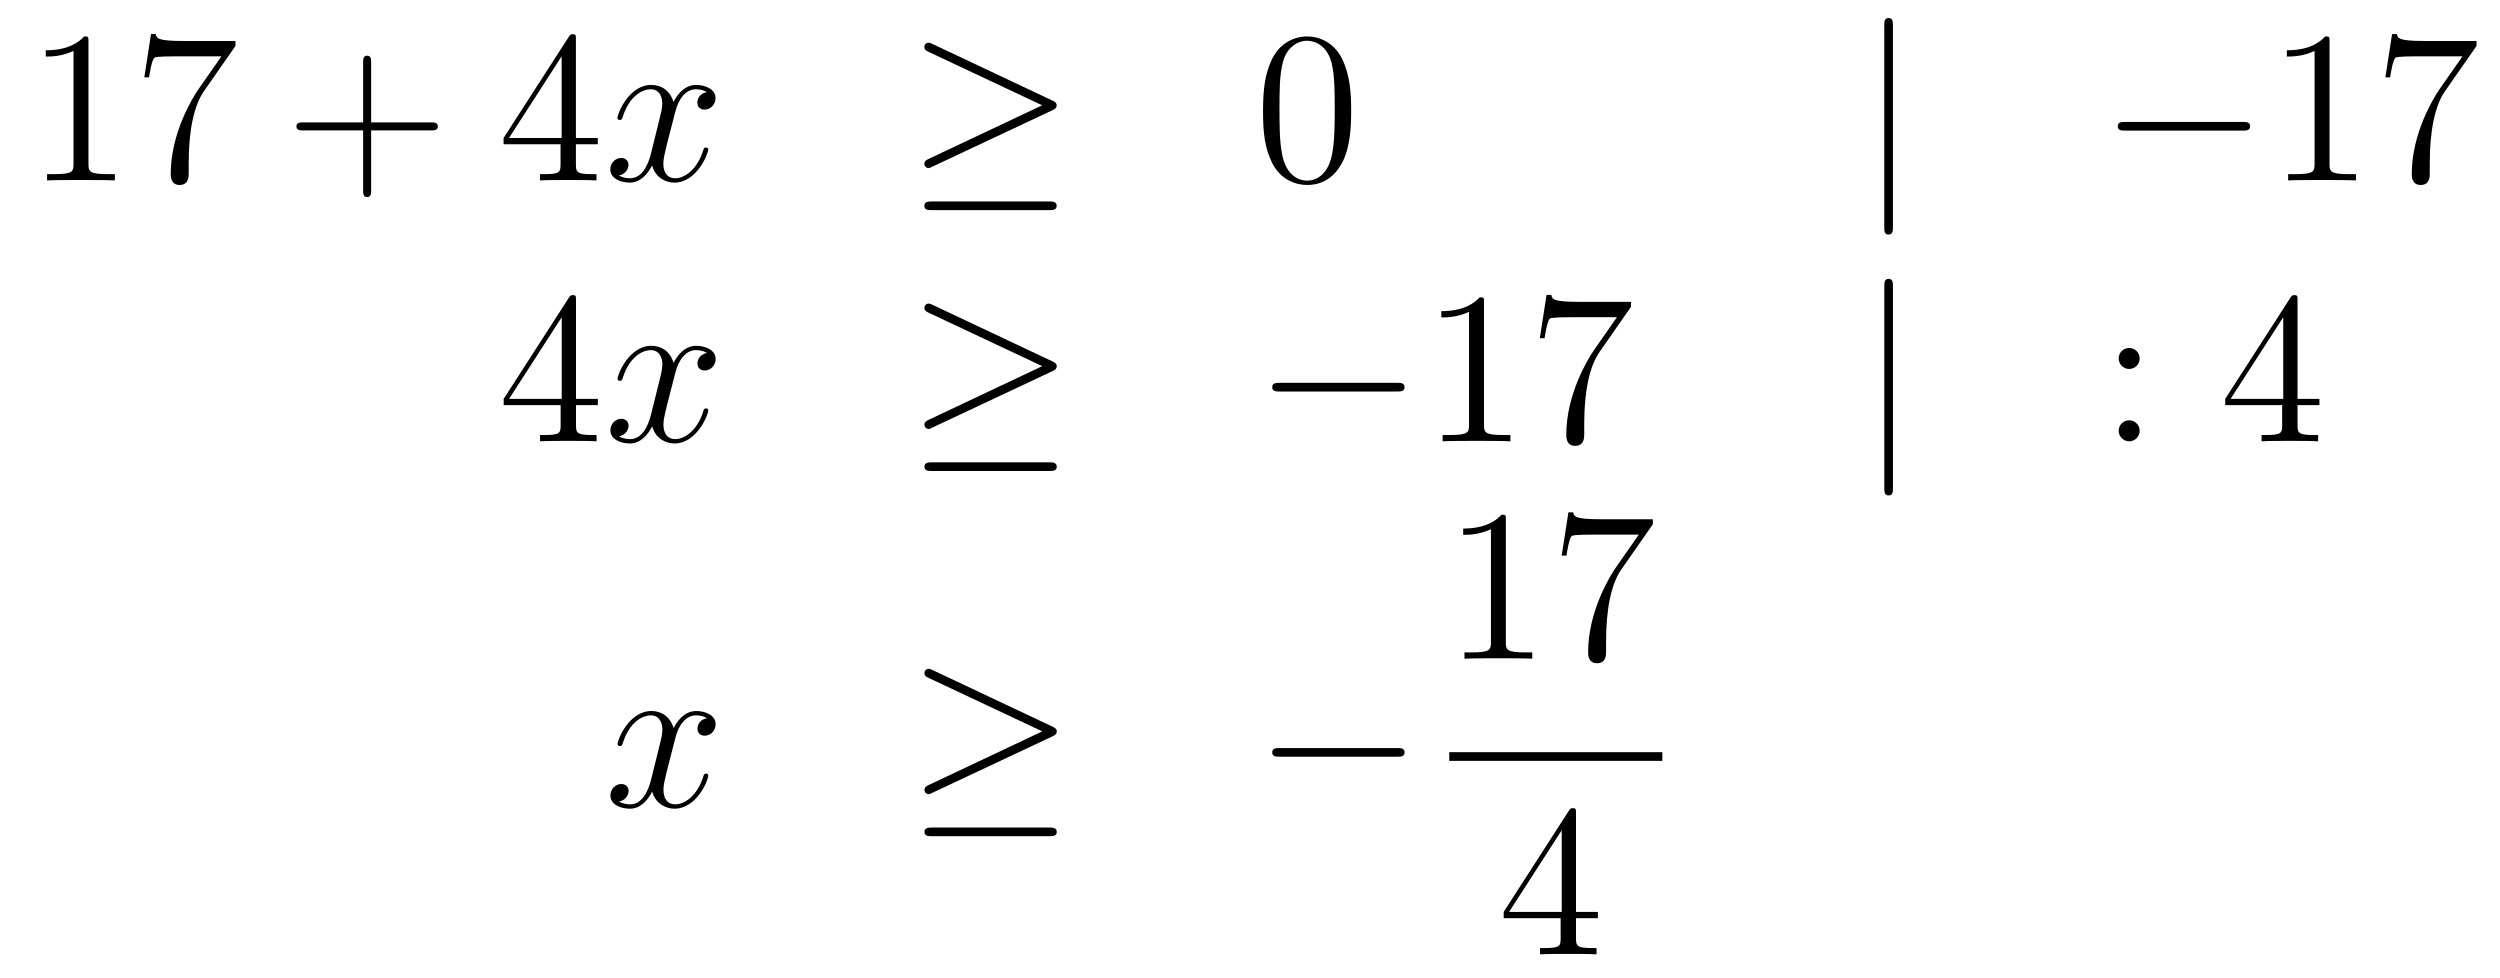 <?xml version='1.0'?>
<!-- This file was generated by dvisvgm 1.14.1 -->
<svg height='54pt' version='1.1' viewBox='0 -54 138 54' width='138pt' xmlns='http://www.w3.org/2000/svg' xmlns:xlink='http://www.w3.org/1999/xlink'>
<g id='page1'>
<g transform='matrix(1 0 0 1 -132 612)'>
<path d='M136.883 -663.702C136.883 -663.978 136.883 -663.989 136.644 -663.989C136.357 -663.667 135.759 -663.224 134.528 -663.224V-662.878C134.803 -662.878 135.4 -662.878 136.058 -663.188V-656.96C136.058 -656.53 136.022 -656.387 134.97 -656.387H134.6V-656.04C134.922 -656.064 136.082 -656.064 136.476 -656.064C136.871 -656.064 138.018 -656.064 138.341 -656.04V-656.387H137.971C136.919 -656.387 136.883 -656.53 136.883 -656.96V-663.702ZM144.998 -663.463V-663.738H142.117C140.671 -663.738 140.647 -663.894 140.599 -664.121H140.336L139.966 -661.73H140.228C140.264 -661.945 140.372 -662.687 140.527 -662.818C140.623 -662.89 141.52 -662.89 141.687 -662.89H144.221L142.954 -661.073C142.631 -660.607 141.424 -658.646 141.424 -656.399C141.424 -656.267 141.424 -655.789 141.914 -655.789C142.416 -655.789 142.416 -656.255 142.416 -656.411V-657.008C142.416 -658.789 142.703 -660.176 143.265 -660.977L144.998 -663.463Z' fill-rule='evenodd'/>
<path d='M152.487 -658.801H155.787C155.954 -658.801 156.169 -658.801 156.169 -659.017C156.169 -659.244 155.966 -659.244 155.787 -659.244H152.487V-662.543C152.487 -662.71 152.487 -662.926 152.272 -662.926C152.045 -662.926 152.045 -662.722 152.045 -662.543V-659.244H148.746C148.578 -659.244 148.363 -659.244 148.363 -659.028C148.363 -658.801 148.567 -658.801 148.746 -658.801H152.045V-655.502C152.045 -655.335 152.045 -655.12 152.26 -655.12C152.487 -655.12 152.487 -655.323 152.487 -655.502V-658.801Z' fill-rule='evenodd'/>
<path d='M163.79 -663.822C163.79 -664.049 163.79 -664.109 163.623 -664.109C163.527 -664.109 163.492 -664.109 163.396 -663.966L159.798 -658.383V-658.036H162.942V-656.948C162.942 -656.506 162.918 -656.387 162.045 -656.387H161.806V-656.04C162.081 -656.064 163.025 -656.064 163.36 -656.064S164.651 -656.064 164.926 -656.04V-656.387H164.687C163.826 -656.387 163.79 -656.506 163.79 -656.948V-658.036H164.998V-658.383H163.79V-663.822ZM163.002 -662.89V-658.383H160.097L163.002 -662.89Z' fill-rule='evenodd'/>
<path d='M171.02 -660.917C170.638 -660.846 170.494 -660.559 170.494 -660.332C170.494 -660.045 170.721 -659.949 170.889 -659.949C171.247 -659.949 171.498 -660.26 171.498 -660.582C171.498 -661.085 170.925 -661.312 170.422 -661.312C169.693 -661.312 169.287 -660.594 169.179 -660.367C168.904 -661.264 168.163 -661.312 167.948 -661.312C166.729 -661.312 166.083 -659.746 166.083 -659.483C166.083 -659.435 166.131 -659.375 166.215 -659.375C166.31 -659.375 166.334 -659.447 166.358 -659.495C166.764 -660.822 167.565 -661.073 167.912 -661.073C168.45 -661.073 168.558 -660.571 168.558 -660.284C168.558 -660.021 168.486 -659.746 168.342 -659.172L167.936 -657.534C167.757 -656.817 167.41 -656.16 166.776 -656.16C166.717 -656.16 166.418 -656.16 166.167 -656.315C166.597 -656.399 166.693 -656.757 166.693 -656.901C166.693 -657.14 166.514 -657.283 166.286 -657.283C165.999 -657.283 165.689 -657.032 165.689 -656.65C165.689 -656.148 166.251 -655.92 166.764 -655.92C167.338 -655.92 167.745 -656.375 167.996 -656.865C168.187 -656.16 168.785 -655.92 169.227 -655.92C170.446 -655.92 171.092 -657.487 171.092 -657.749C171.092 -657.809 171.044 -657.857 170.972 -657.857C170.865 -657.857 170.853 -657.797 170.817 -657.702C170.494 -656.65 169.801 -656.16 169.263 -656.16C168.845 -656.16 168.617 -656.47 168.617 -656.96C168.617 -657.223 168.665 -657.415 168.856 -658.204L169.275 -659.829C169.454 -660.547 169.86 -661.073 170.41 -661.073C170.435 -661.073 170.769 -661.073 171.02 -660.917Z' fill-rule='evenodd'/>
<path d='M190.089 -659.913C190.256 -659.985 190.328 -660.068 190.328 -660.176C190.328 -660.296 190.28 -660.367 190.089 -660.451L183.502 -663.559C183.335 -663.643 183.287 -663.643 183.263 -663.643C183.119 -663.643 183.024 -663.535 183.024 -663.404C183.024 -663.26 183.119 -663.201 183.251 -663.141L189.527 -660.188L183.275 -657.235C183.036 -657.128 183.024 -657.032 183.024 -656.96C183.024 -656.829 183.131 -656.721 183.263 -656.721C183.299 -656.721 183.323 -656.721 183.478 -656.805L190.089 -659.913ZM189.909 -654.402C190.113 -654.402 190.328 -654.402 190.328 -654.641C190.328 -654.88 190.077 -654.88 189.897 -654.88H183.454C183.275 -654.88 183.024 -654.88 183.024 -654.641C183.024 -654.402 183.239 -654.402 183.442 -654.402H189.909Z' fill-rule='evenodd'/>
<path d='M206.585 -659.865C206.585 -660.858 206.526 -661.826 206.095 -662.734C205.606 -663.727 204.744 -663.989 204.158 -663.989C203.465 -663.989 202.616 -663.643 202.175 -662.651C201.84 -661.897 201.72 -661.156 201.72 -659.865C201.72 -658.706 201.804 -657.833 202.234 -656.984C202.7 -656.076 203.525 -655.789 204.146 -655.789C205.187 -655.789 205.784 -656.411 206.131 -657.104C206.562 -658 206.585 -659.172 206.585 -659.865ZM204.146 -656.028C203.765 -656.028 202.987 -656.243 202.76 -657.546C202.628 -658.263 202.628 -659.172 202.628 -660.009C202.628 -660.989 202.628 -661.873 202.82 -662.579C203.023 -663.38 203.633 -663.75 204.146 -663.75C204.601 -663.75 205.295 -663.475 205.522 -662.448C205.676 -661.766 205.676 -660.822 205.676 -660.009C205.676 -659.208 205.676 -658.299 205.546 -657.57C205.319 -656.255 204.565 -656.028 204.146 -656.028Z' fill-rule='evenodd'/>
<path d='M236.489 -664.575C236.489 -664.79 236.489 -665.006 236.25 -665.006S236.011 -664.79 236.011 -664.575V-653.482C236.011 -653.267 236.011 -653.052 236.25 -653.052S236.489 -653.267 236.489 -653.482V-664.575Z' fill-rule='evenodd'/>
<path d='M255.786 -658.789C255.989 -658.789 256.205 -658.789 256.205 -659.028C256.205 -659.268 255.989 -659.268 255.786 -659.268H249.319C249.115 -659.268 248.9 -659.268 248.9 -659.028C248.9 -658.789 249.115 -658.789 249.319 -658.789H255.786Z' fill-rule='evenodd'/>
<path d='M260.59 -663.702C260.59 -663.978 260.59 -663.989 260.35 -663.989C260.063 -663.667 259.465 -663.224 258.234 -663.224V-662.878C258.509 -662.878 259.106 -662.878 259.764 -663.188V-656.96C259.764 -656.53 259.728 -656.387 258.677 -656.387H258.306V-656.04C258.629 -656.064 259.788 -656.064 260.183 -656.064S261.725 -656.064 262.048 -656.04V-656.387H261.677C260.626 -656.387 260.59 -656.53 260.59 -656.96V-663.702ZM268.704 -663.463V-663.738H265.824C264.377 -663.738 264.353 -663.894 264.305 -664.121H264.042L263.672 -661.73H263.935C263.971 -661.945 264.078 -662.687 264.234 -662.818C264.33 -662.89 265.226 -662.89 265.393 -662.89H267.928L266.66 -661.073C266.338 -660.607 265.13 -658.646 265.13 -656.399C265.13 -656.267 265.13 -655.789 265.62 -655.789C266.123 -655.789 266.123 -656.255 266.123 -656.411V-657.008C266.123 -658.789 266.41 -660.176 266.971 -660.977L268.704 -663.463Z' fill-rule='evenodd'/>
<path d='M163.795 -649.422C163.795 -649.649 163.795 -649.709 163.628 -649.709C163.533 -649.709 163.497 -649.709 163.401 -649.566L159.803 -643.983V-643.636H162.947V-642.548C162.947 -642.106 162.923 -641.987 162.05 -641.987H161.811V-641.64C162.086 -641.664 163.03 -641.664 163.365 -641.664S164.656 -641.664 164.931 -641.64V-641.987H164.692C163.831 -641.987 163.795 -642.106 163.795 -642.548V-643.636H165.003V-643.983H163.795V-649.422ZM163.007 -648.49V-643.983H160.102L163.007 -648.49Z' fill-rule='evenodd'/>
<path d='M171.025 -646.517C170.643 -646.446 170.499 -646.159 170.499 -645.932C170.499 -645.645 170.726 -645.549 170.894 -645.549C171.252 -645.549 171.503 -645.86 171.503 -646.182C171.503 -646.685 170.93 -646.912 170.427 -646.912C169.698 -646.912 169.292 -646.194 169.184 -645.967C168.909 -646.864 168.168 -646.912 167.953 -646.912C166.734 -646.912 166.088 -645.346 166.088 -645.083C166.088 -645.035 166.136 -644.975 166.22 -644.975C166.315 -644.975 166.339 -645.047 166.363 -645.095C166.77 -646.422 167.571 -646.673 167.917 -646.673C168.455 -646.673 168.563 -646.171 168.563 -645.884C168.563 -645.621 168.491 -645.346 168.347 -644.772L167.941 -643.134C167.762 -642.417 167.415 -641.76 166.781 -641.76C166.722 -641.76 166.423 -641.76 166.172 -641.915C166.602 -641.999 166.698 -642.357 166.698 -642.501C166.698 -642.74 166.519 -642.883 166.291 -642.883C166.005 -642.883 165.694 -642.632 165.694 -642.25C165.694 -641.748 166.255 -641.52 166.77 -641.52C167.343 -641.52 167.75 -641.975 168.001 -642.465C168.192 -641.76 168.79 -641.52 169.232 -641.52C170.451 -641.52 171.097 -643.087 171.097 -643.349C171.097 -643.409 171.049 -643.457 170.977 -643.457C170.87 -643.457 170.858 -643.397 170.822 -643.302C170.499 -642.25 169.806 -641.76 169.268 -641.76C168.849 -641.76 168.622 -642.07 168.622 -642.56C168.622 -642.823 168.67 -643.015 168.861 -643.804L169.28 -645.429C169.459 -646.147 169.866 -646.673 170.415 -646.673C170.439 -646.673 170.774 -646.673 171.025 -646.517Z' fill-rule='evenodd'/>
<path d='M190.094 -645.513C190.261 -645.585 190.333 -645.668 190.333 -645.776C190.333 -645.896 190.285 -645.967 190.094 -646.051L183.507 -649.159C183.34 -649.243 183.292 -649.243 183.268 -649.243C183.124 -649.243 183.029 -649.135 183.029 -649.004C183.029 -648.86 183.124 -648.801 183.256 -648.741L189.532 -645.788L183.28 -642.835C183.041 -642.728 183.029 -642.632 183.029 -642.56C183.029 -642.429 183.136 -642.321 183.268 -642.321C183.304 -642.321 183.327 -642.321 183.483 -642.405L190.094 -645.513ZM189.914 -640.002C190.118 -640.002 190.333 -640.002 190.333 -640.241C190.333 -640.48 190.082 -640.48 189.902 -640.48H183.459C183.28 -640.48 183.029 -640.48 183.029 -640.241C183.029 -640.002 183.244 -640.002 183.447 -640.002H189.914Z' fill-rule='evenodd'/>
<path d='M209.113 -644.389C209.316 -644.389 209.531 -644.389 209.531 -644.628C209.531 -644.868 209.316 -644.868 209.113 -644.868H202.645C202.442 -644.868 202.228 -644.868 202.228 -644.628C202.228 -644.389 202.442 -644.389 202.645 -644.389H209.113Z' fill-rule='evenodd'/>
<path d='M213.916 -649.302C213.916 -649.578 213.916 -649.589 213.677 -649.589C213.39 -649.267 212.792 -648.824 211.561 -648.824V-648.478C211.836 -648.478 212.434 -648.478 213.091 -648.788V-642.56C213.091 -642.13 213.055 -641.987 212.003 -641.987H211.633V-641.64C211.955 -641.664 213.115 -641.664 213.509 -641.664C213.904 -641.664 215.052 -641.664 215.375 -641.64V-641.987H215.004C213.952 -641.987 213.916 -642.13 213.916 -642.56V-649.302ZM222.031 -649.063V-649.338H219.15C217.704 -649.338 217.68 -649.494 217.632 -649.721H217.369L216.998 -647.33H217.261C217.297 -647.545 217.405 -648.287 217.56 -648.418C217.656 -648.49 218.552 -648.49 218.72 -648.49H221.255L219.988 -646.673C219.665 -646.207 218.458 -644.246 218.458 -641.999C218.458 -641.867 218.458 -641.389 218.947 -641.389C219.449 -641.389 219.449 -641.855 219.449 -642.011V-642.608C219.449 -644.389 219.736 -645.776 220.298 -646.577L222.031 -649.063Z' fill-rule='evenodd'/>
<path d='M236.491 -650.175C236.491 -650.39 236.491 -650.606 236.252 -650.606S236.014 -650.39 236.014 -650.175V-639.082C236.014 -638.867 236.014 -638.652 236.252 -638.652S236.491 -638.867 236.491 -639.082V-650.175Z' fill-rule='evenodd'/>
<path d='M250.11 -646.218C250.11 -646.541 249.835 -646.792 249.536 -646.792C249.19 -646.792 248.951 -646.517 248.951 -646.218C248.951 -645.86 249.25 -645.633 249.524 -645.633C249.847 -645.633 250.11 -645.884 250.11 -646.218ZM250.11 -642.226C250.11 -642.548 249.835 -642.8 249.536 -642.8C249.19 -642.8 248.951 -642.525 248.951 -642.226C248.951 -641.867 249.25 -641.64 249.524 -641.64C249.847 -641.64 250.11 -641.891 250.11 -642.226Z' fill-rule='evenodd'/>
<path d='M258.824 -649.422C258.824 -649.649 258.824 -649.709 258.656 -649.709C258.562 -649.709 258.526 -649.709 258.43 -649.566L254.832 -643.983V-643.636H257.975V-642.548C257.975 -642.106 257.952 -641.987 257.078 -641.987H256.84V-641.64C257.114 -641.664 258.059 -641.664 258.394 -641.664S259.685 -641.664 259.96 -641.64V-641.987H259.721C258.86 -641.987 258.824 -642.106 258.824 -642.548V-643.636H260.032V-643.983H258.824V-649.422ZM258.035 -648.49V-643.983H255.13L258.035 -648.49Z' fill-rule='evenodd'/>
<path d='M171.026 -626.357C170.644 -626.286 170.5 -625.999 170.5 -625.772C170.5 -625.485 170.727 -625.389 170.895 -625.389C171.253 -625.389 171.504 -625.7 171.504 -626.022C171.504 -626.525 170.931 -626.752 170.428 -626.752C169.699 -626.752 169.293 -626.034 169.185 -625.807C168.91 -626.704 168.169 -626.752 167.954 -626.752C166.735 -626.752 166.089 -625.186 166.089 -624.923C166.089 -624.875 166.137 -624.815 166.221 -624.815C166.316 -624.815 166.34 -624.887 166.364 -624.935C166.771 -626.262 167.572 -626.513 167.918 -626.513C168.456 -626.513 168.564 -626.011 168.564 -625.724C168.564 -625.461 168.492 -625.186 168.348 -624.612L167.942 -622.974C167.763 -622.257 167.416 -621.6 166.782 -621.6C166.723 -621.6 166.424 -621.6 166.173 -621.755C166.603 -621.839 166.699 -622.197 166.699 -622.341C166.699 -622.58 166.52 -622.723 166.293 -622.723C166.006 -622.723 165.695 -622.472 165.695 -622.09C165.695 -621.588 166.257 -621.36 166.771 -621.36C167.344 -621.36 167.751 -621.815 168.002 -622.305C168.193 -621.6 168.791 -621.36 169.233 -621.36C170.453 -621.36 171.098 -622.927 171.098 -623.189C171.098 -623.249 171.05 -623.297 170.978 -623.297C170.871 -623.297 170.859 -623.237 170.823 -623.142C170.5 -622.09 169.807 -621.6 169.269 -621.6C168.851 -621.6 168.623 -621.91 168.623 -622.4C168.623 -622.663 168.671 -622.855 168.863 -623.644L169.281 -625.269C169.46 -625.987 169.867 -626.513 170.417 -626.513C170.441 -626.513 170.775 -626.513 171.026 -626.357Z' fill-rule='evenodd'/>
<path d='M190.095 -625.353C190.262 -625.425 190.334 -625.508 190.334 -625.616C190.334 -625.736 190.286 -625.807 190.095 -625.891L183.508 -628.999C183.341 -629.083 183.293 -629.083 183.269 -629.083C183.126 -629.083 183.03 -628.975 183.03 -628.844C183.03 -628.7 183.126 -628.641 183.257 -628.581L189.533 -625.628L183.281 -622.675C183.042 -622.568 183.03 -622.472 183.03 -622.4C183.03 -622.269 183.137 -622.161 183.269 -622.161C183.305 -622.161 183.329 -622.161 183.484 -622.245L190.095 -625.353ZM189.915 -619.842C190.119 -619.842 190.334 -619.842 190.334 -620.081S190.083 -620.32 189.903 -620.32H183.46C183.281 -620.32 183.03 -620.32 183.03 -620.081S183.245 -619.842 183.448 -619.842H189.915Z' fill-rule='evenodd'/>
<path d='M209.113 -624.229C209.317 -624.229 209.532 -624.229 209.532 -624.468C209.532 -624.708 209.317 -624.708 209.113 -624.708H202.646C202.444 -624.708 202.228 -624.708 202.228 -624.468C202.228 -624.229 202.444 -624.229 202.646 -624.229H209.113Z' fill-rule='evenodd'/>
<path d='M215.123 -637.302C215.123 -637.578 215.123 -637.589 214.884 -637.589C214.597 -637.267 214 -636.824 212.768 -636.824V-636.478C213.043 -636.478 213.641 -636.478 214.298 -636.788V-630.56C214.298 -630.13 214.262 -629.987 213.21 -629.987H212.839V-629.64C213.162 -629.664 214.322 -629.664 214.716 -629.664C215.111 -629.664 216.258 -629.664 216.581 -629.64V-629.987H216.211C215.159 -629.987 215.123 -630.13 215.123 -630.56V-637.302ZM223.238 -637.063V-637.338H220.357C218.911 -637.338 218.887 -637.494 218.839 -637.721H218.576L218.206 -635.33H218.468C218.504 -635.545 218.612 -636.287 218.767 -636.418C218.863 -636.49 219.76 -636.49 219.926 -636.49H222.461L221.194 -634.673C220.871 -634.207 219.664 -632.246 219.664 -629.999C219.664 -629.867 219.664 -629.389 220.154 -629.389C220.656 -629.389 220.656 -629.855 220.656 -630.011V-630.608C220.656 -632.389 220.943 -633.776 221.504 -634.577L223.238 -637.063Z' fill-rule='evenodd'/>
<path d='M212 -624H223.762V-624.48H212'/>
<path d='M218.995 -621.102C218.995 -621.329 218.995 -621.389 218.828 -621.389C218.732 -621.389 218.696 -621.389 218.6 -621.246L215.003 -615.663V-615.316H218.147V-614.228C218.147 -613.786 218.123 -613.667 217.25 -613.667H217.01V-613.32C217.286 -613.344 218.231 -613.344 218.566 -613.344C218.899 -613.344 219.857 -613.344 220.13 -613.32V-613.667H219.892C219.031 -613.667 218.995 -613.786 218.995 -614.228V-615.316H220.202V-615.663H218.995V-621.102ZM218.207 -620.17V-615.663H215.302L218.207 -620.17Z' fill-rule='evenodd'/>
</g>
</g>
</svg>
